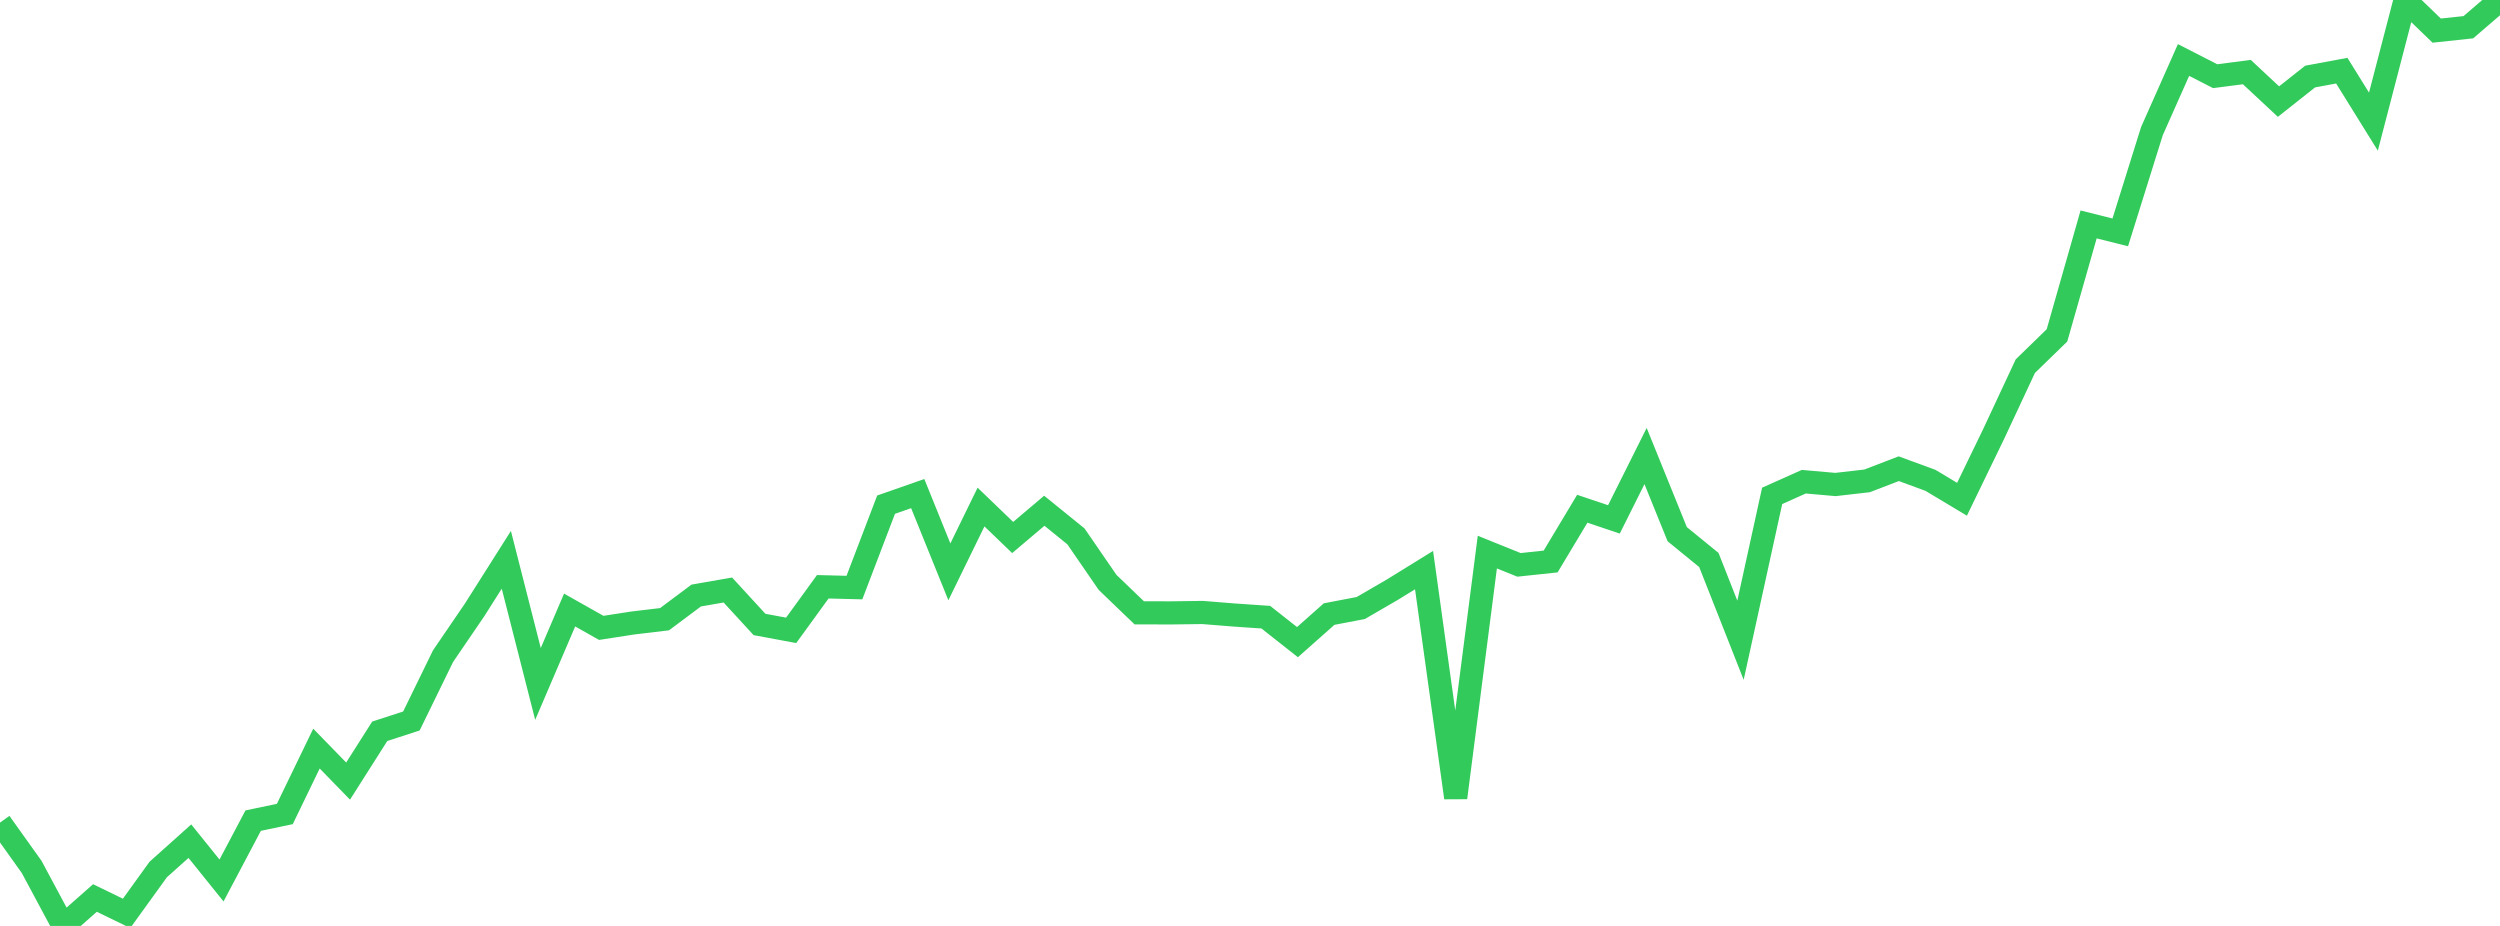 <?xml version="1.0" standalone="no"?>
<!DOCTYPE svg PUBLIC "-//W3C//DTD SVG 1.1//EN" "http://www.w3.org/Graphics/SVG/1.1/DTD/svg11.dtd">

<svg width="135" height="50" viewBox="0 0 135 50" preserveAspectRatio="none" 
  xmlns="http://www.w3.org/2000/svg"
  xmlns:xlink="http://www.w3.org/1999/xlink">


<polyline points="0.0, 44.42 1.709, 46.813 3.418, 50.0 5.127, 48.492 6.835, 49.322 8.544, 46.953 10.253, 45.423 11.962, 47.547 13.671, 44.314 15.38, 43.956 17.089, 40.424 18.797, 42.179 20.506, 39.489 22.215, 38.934 23.924, 35.433 25.633, 32.928 27.342, 30.229 29.051, 36.933 30.759, 32.942 32.468, 33.905 34.177, 33.641 35.886, 33.437 37.595, 32.159 39.304, 31.86 41.013, 33.721 42.722, 34.039 44.43, 31.686 46.139, 31.729 47.848, 27.252 49.557, 26.654 51.266, 30.88 52.975, 27.38 54.684, 29.025 56.392, 27.58 58.101, 28.965 59.81, 31.45 61.519, 33.092 63.228, 33.096 64.937, 33.074 66.646, 33.211 68.354, 33.328 70.063, 34.676 71.772, 33.16 73.481, 32.833 75.19, 31.841 76.899, 30.786 78.608, 43.077 80.316, 29.813 82.025, 30.503 83.734, 30.321 85.443, 27.472 87.152, 28.047 88.861, 24.626 90.57, 28.846 92.278, 30.239 93.987, 34.573 95.696, 26.777 97.405, 26.012 99.114, 26.163 100.823, 25.967 102.532, 25.31 104.241, 25.937 105.949, 26.96 107.658, 23.433 109.367, 19.773 111.076, 18.112 112.785, 12.119 114.494, 12.548 116.203, 7.084 117.911, 3.24 119.62, 4.114 121.329, 3.892 123.038, 5.486 124.747, 4.134 126.456, 3.816 128.165, 6.568 129.873, 0.005 131.582, 1.653 133.291, 1.47 135.0, 0.0" fill="none" stroke="#32ca5b" stroke-width="1.25"/>

</svg>